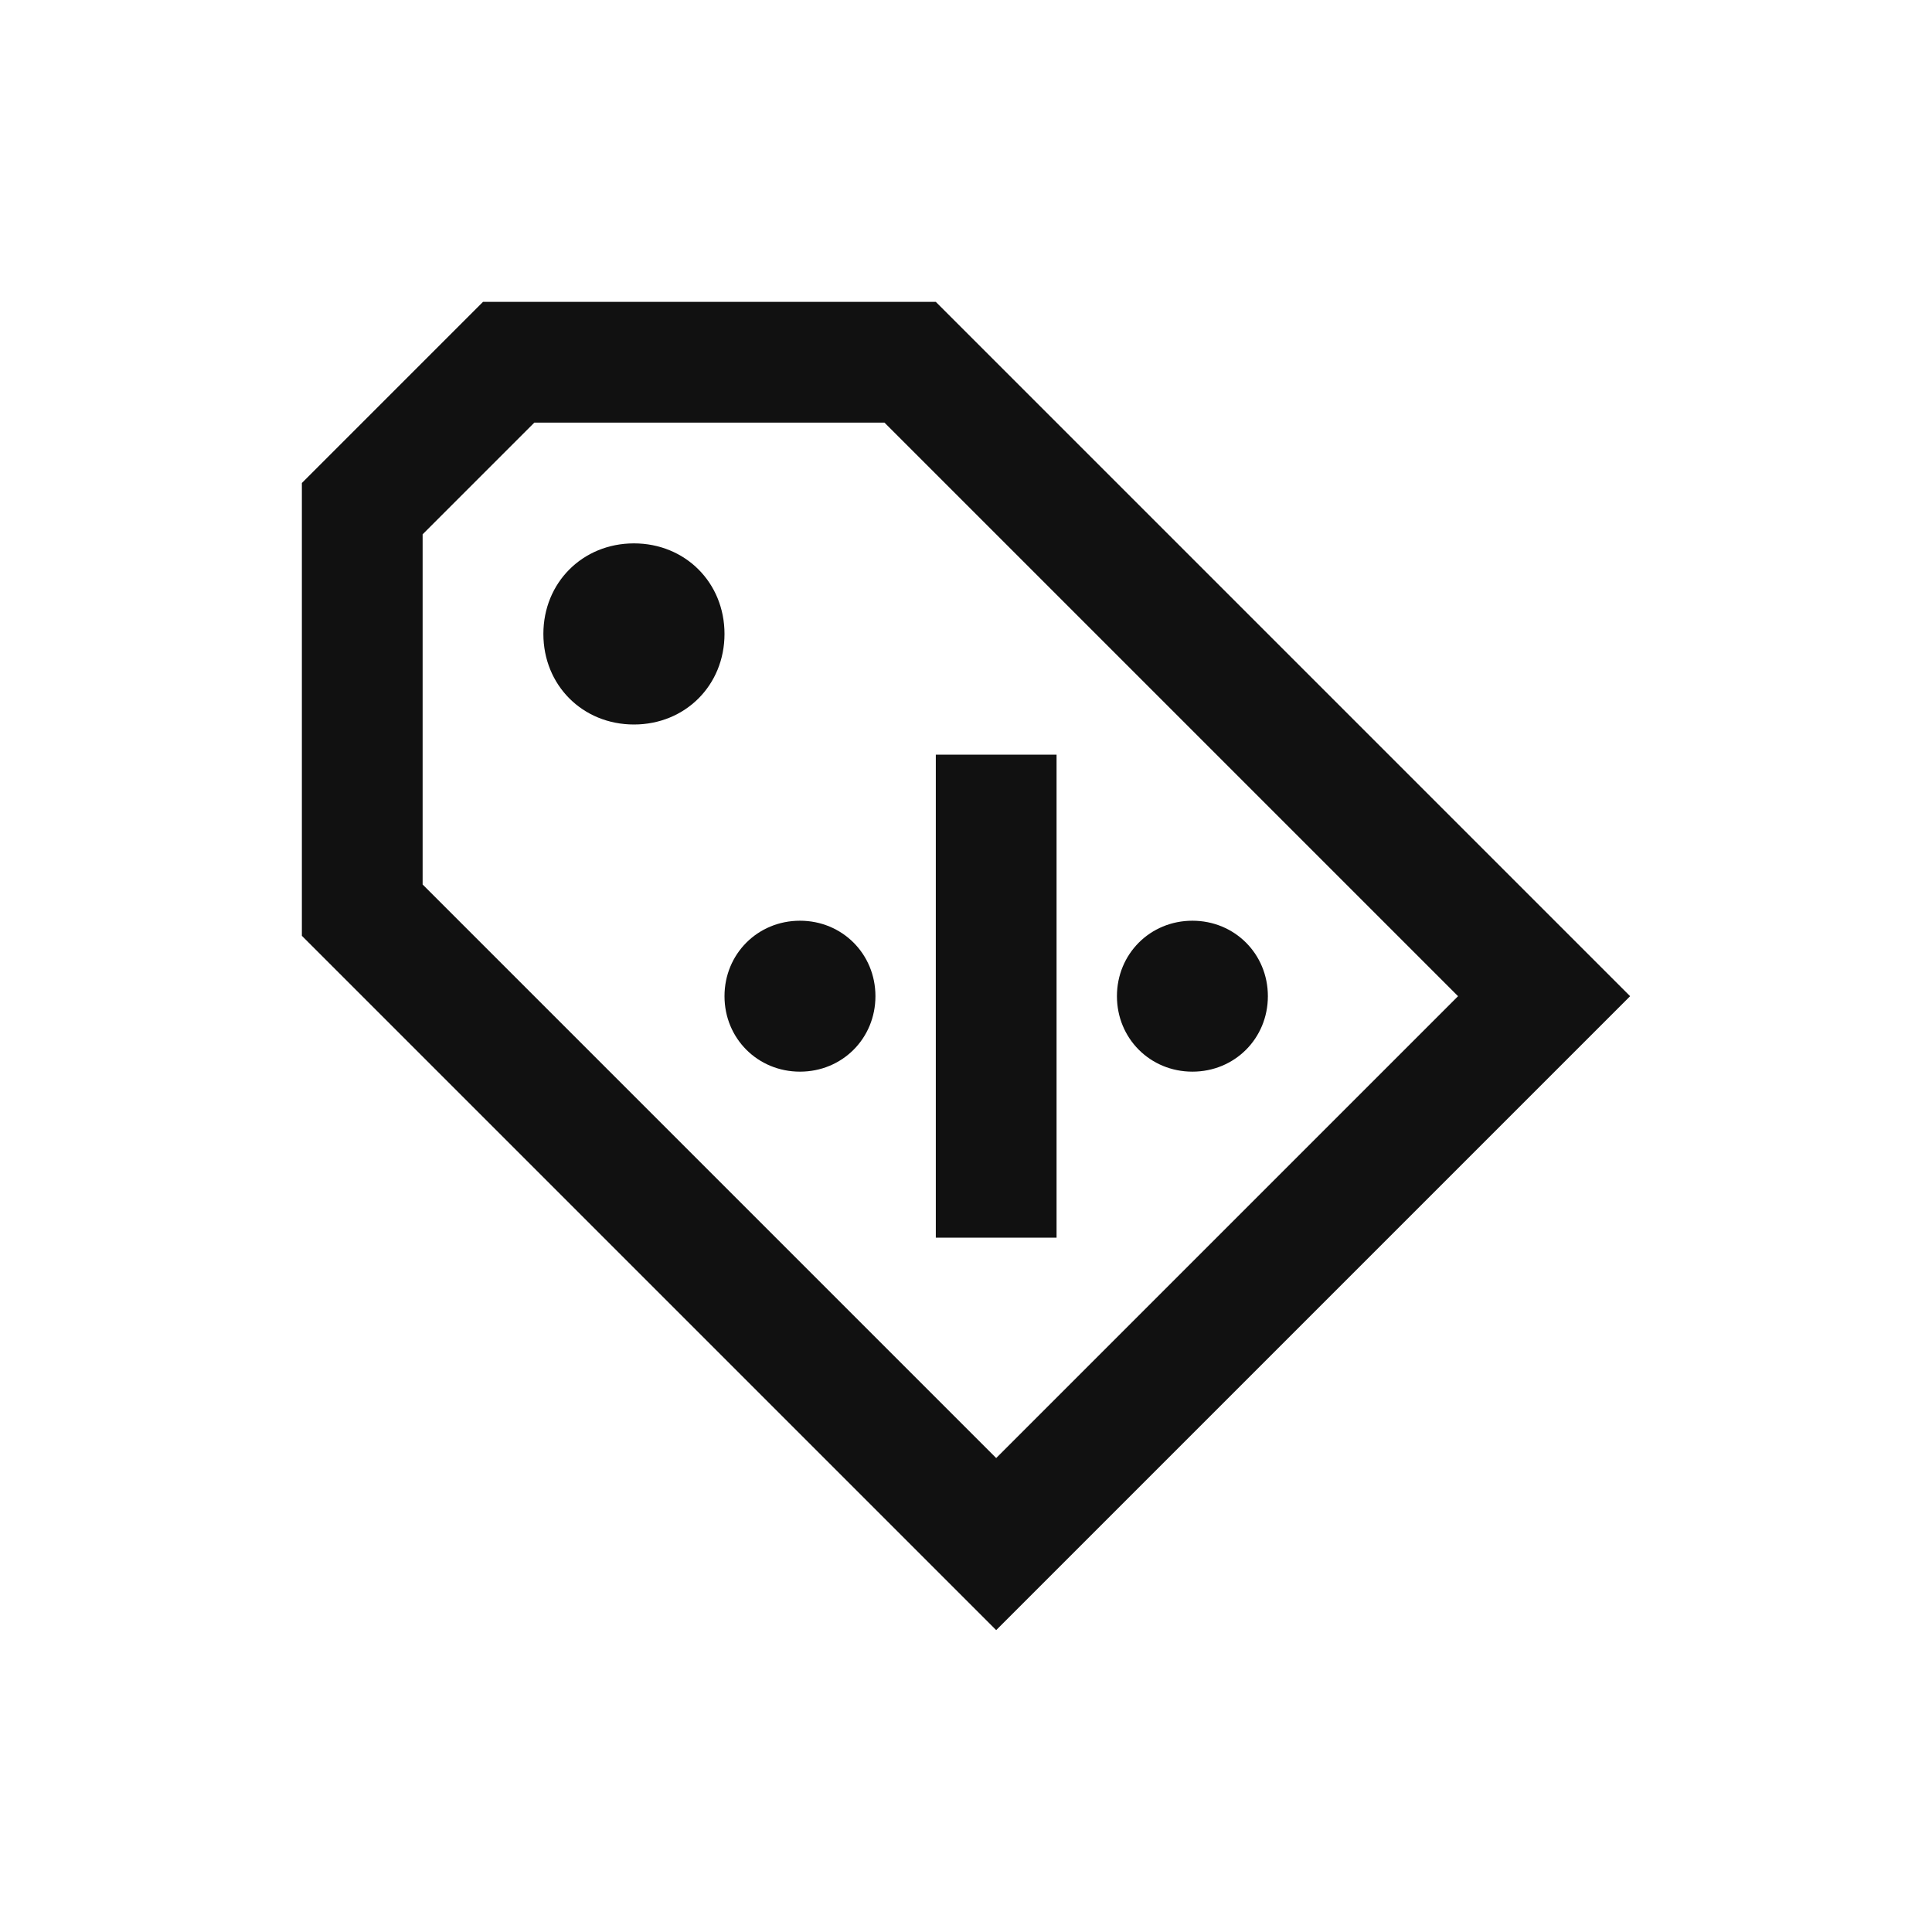 <?xml version="1.0" encoding="utf-8"?>
<!-- Generator: Adobe Illustrator 25.3.1, SVG Export Plug-In . SVG Version: 6.00 Build 0)  -->
<svg version="1.1" id="Layer_1" xmlns="http://www.w3.org/2000/svg" xmlns:xlink="http://www.w3.org/1999/xlink" x="0px" y="0px"
	 viewBox="0 0 64 64" style="enable-background:new 0 0 64 64;" xml:space="preserve">
<style type="text/css">
	.st0{fill:none;}
	.st1{fill:#111111;}
</style>
<g>
	<rect class="st0" width="64" height="64"/>
	<path class="st1" d="M29.3,14l19,19L33,48.3l-19-19V17.7l3.7-3.7H29.3 M31,10H16l-6,6v15l23,23l21-21L31,10L31,10z M21,18
		c-1.7,0-3,1.3-3,3c0,1.7,1.3,3,3,3c1.7,0,3-1.3,3-3C24,19.3,22.7,18,21,18z M31,41h4V25h-4V41z M39.5,35.5c1.4,0,2.5-1.1,2.5-2.5
		c0-1.4-1.1-2.5-2.5-2.5S37,31.6,37,33C37,34.4,38.1,35.5,39.5,35.5z M29,33c0,1.4-1.1,2.5-2.5,2.5S24,34.4,24,33
		c0-1.4,1.1-2.5,2.5-2.5S29,31.6,29,33z"/>
</g>
</svg>
